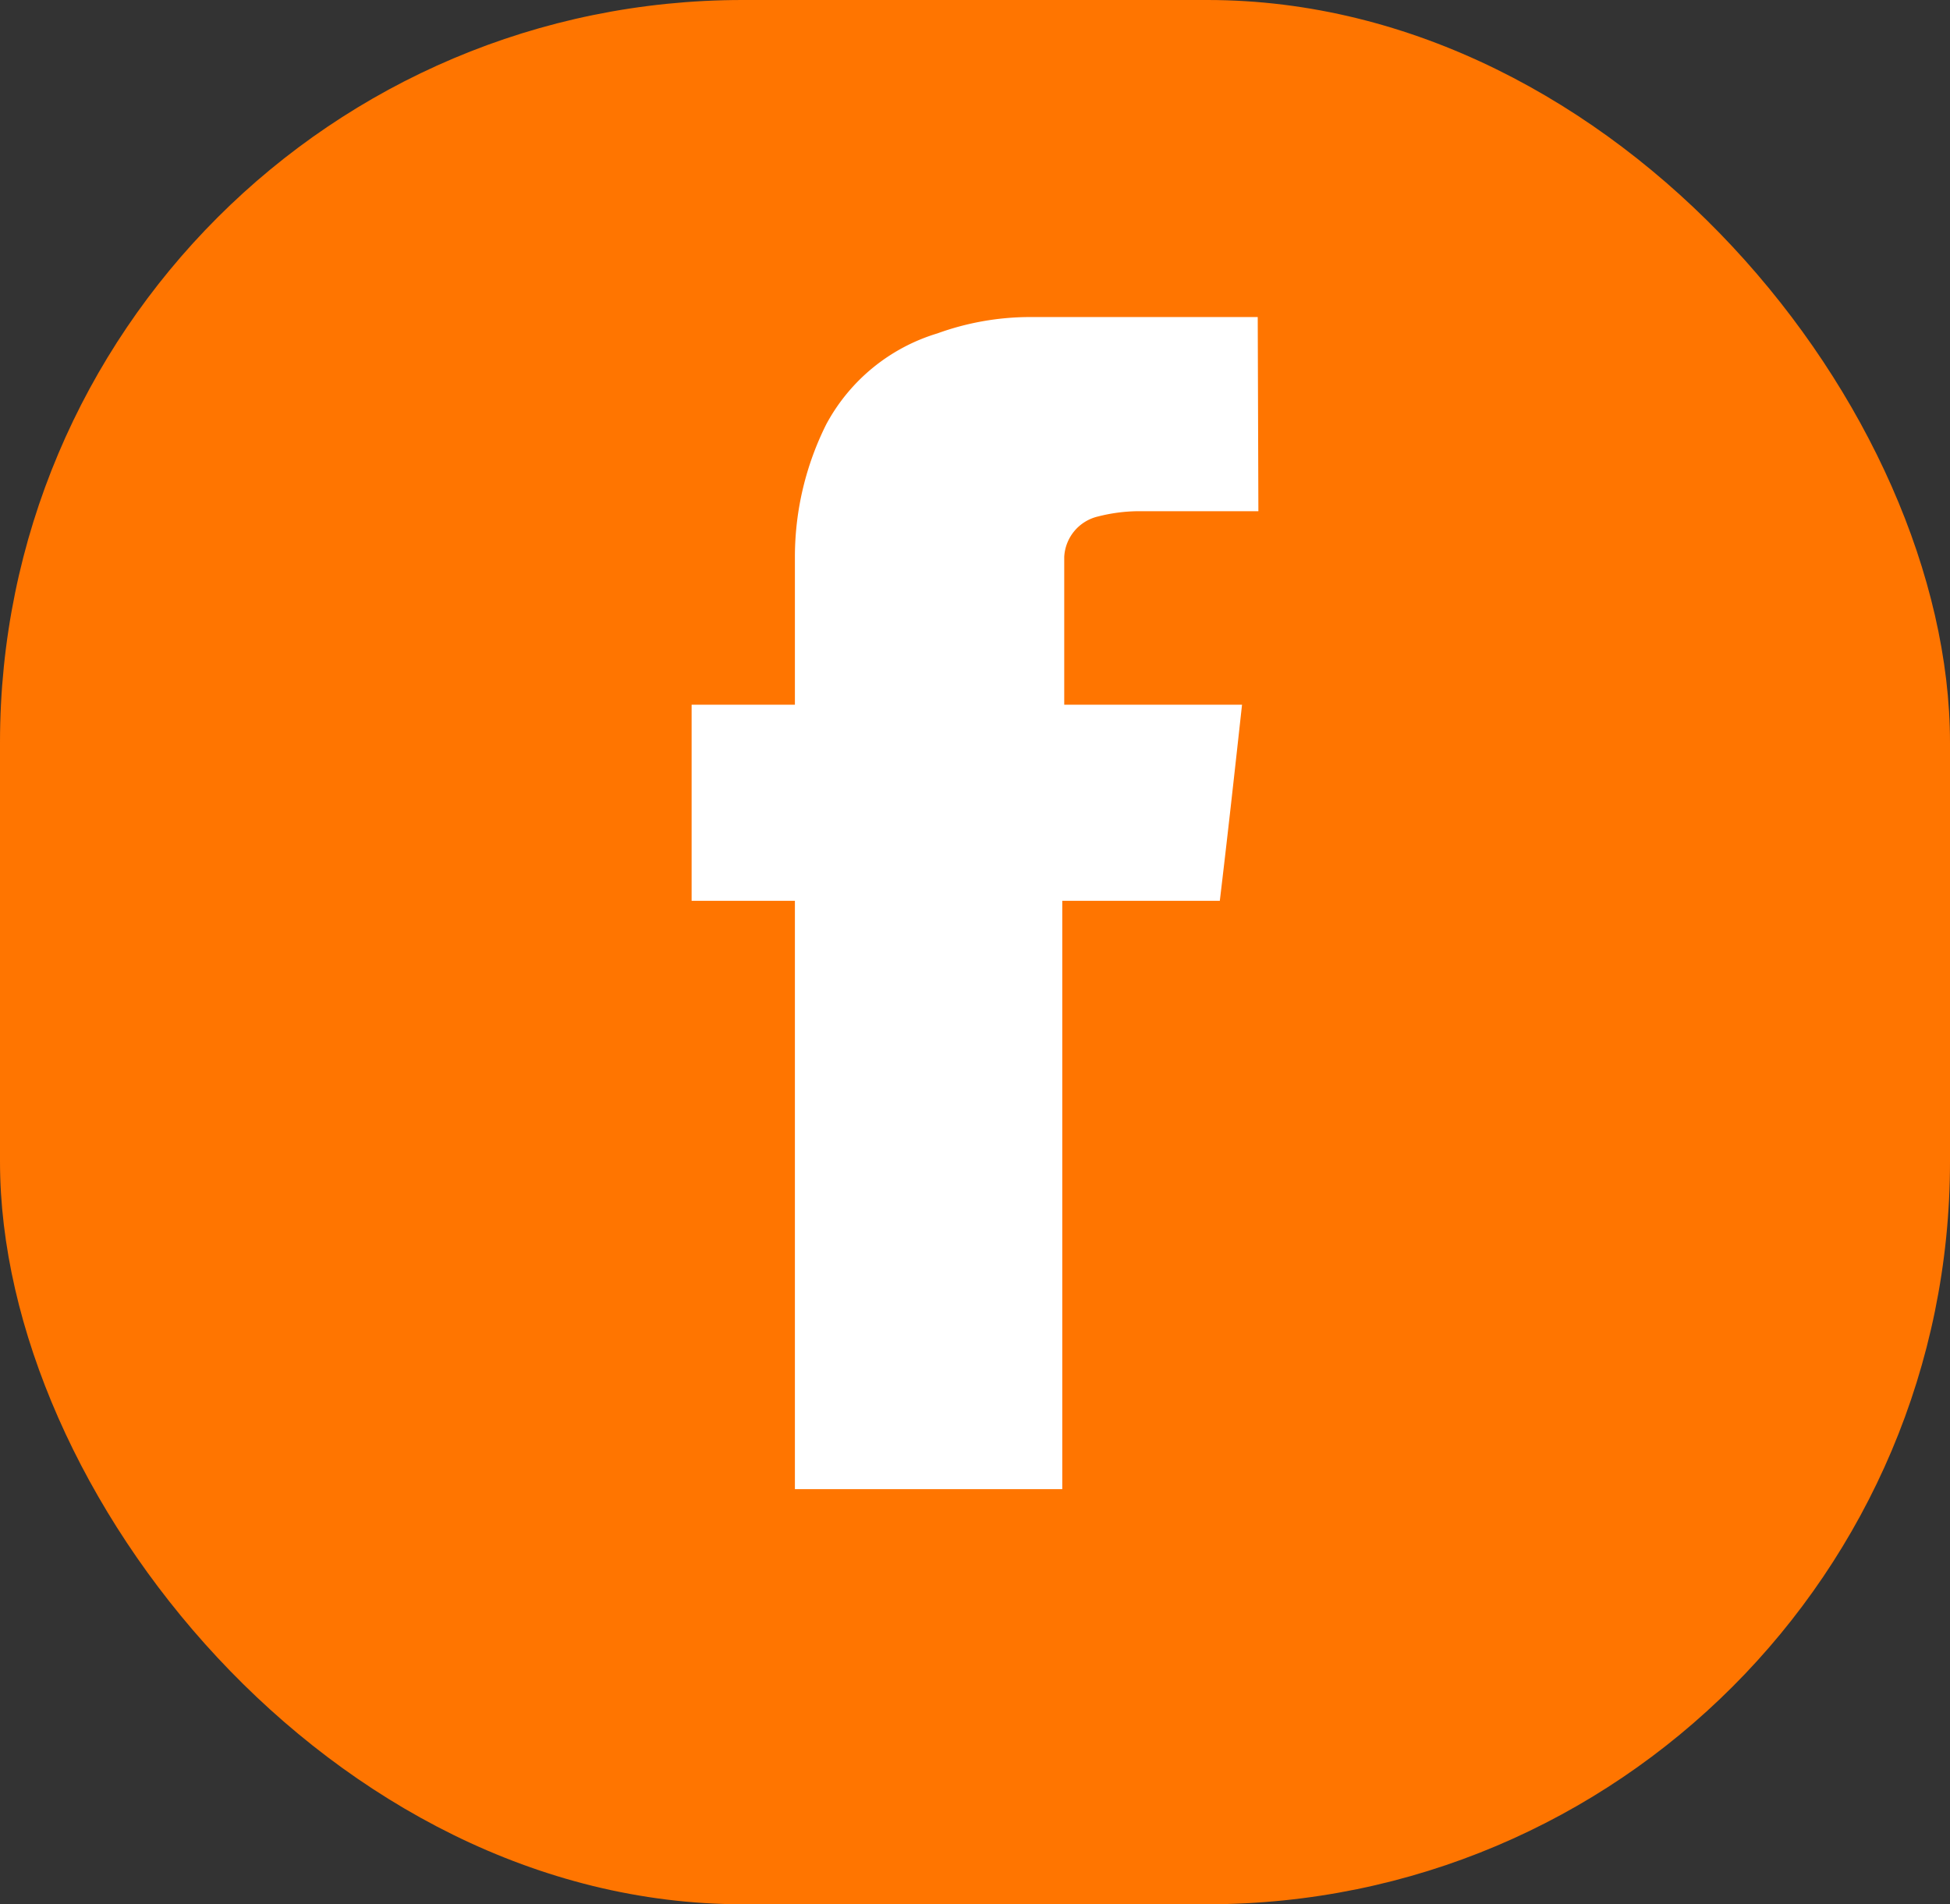 <svg xmlns="http://www.w3.org/2000/svg" viewBox="0 0 29.83 29.13"><rect x="0" y="0" width="29.83" height="29.13" fill="#333333" stroke="none"/><defs><style>.cls-1{fill:#ff7500;}.cls-2{fill:#fff;}</style></defs><title>Recurso 12check</title><g id="Capa_2" data-name="Capa 2"><g id="Capa_1-2" data-name="Capa 1"><rect class="cls-1" width="29.83" height="29.13" rx="11.36" transform="translate(29.83 29.13) rotate(-180)"/><path class="cls-2" d="M19.25,7.82h-.1c-.58,0-1.16,0-1.74,0a2.55,2.55,0,0,0-.61.08.67.67,0,0,0-.52.62q0,.3,0,.6c0,.53,0,1.05,0,1.58v.08H19c-.11,1-.22,2-.34,3H16.25v9H12.16v-9H10.58v-3h1.58v-.11c0-.73,0-1.46,0-2.18a4.54,4.54,0,0,1,.48-2,2.87,2.87,0,0,1,1.7-1.39,4.17,4.17,0,0,1,1.4-.25c1.17,0,2.33,0,3.5,0h0Z"/></g></g></svg>